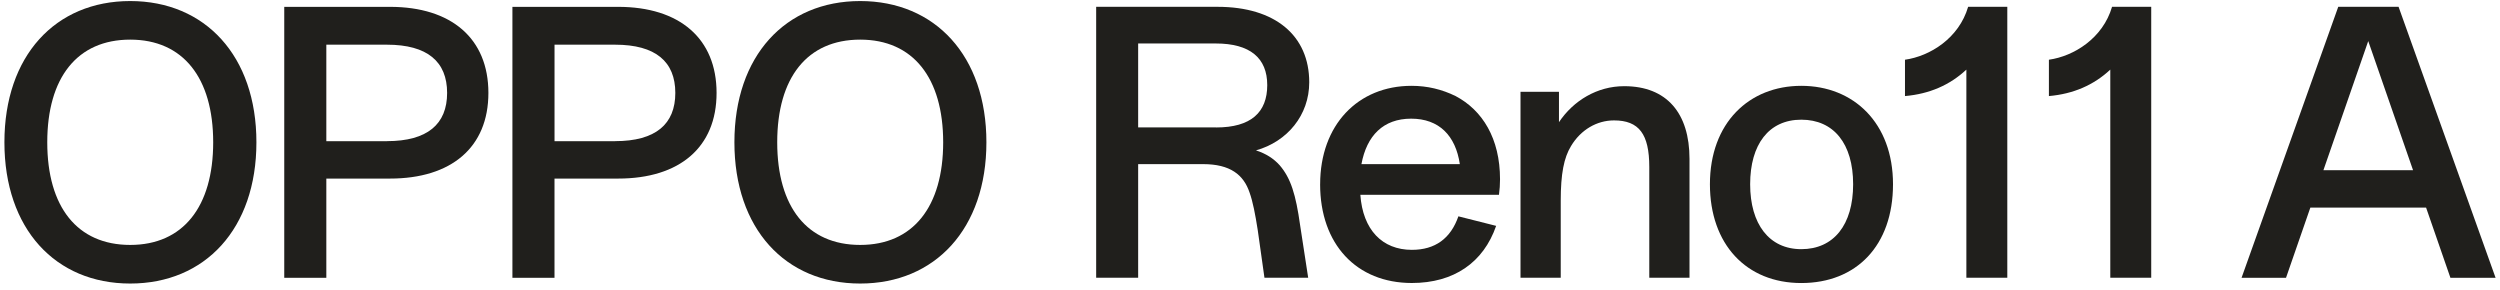 <svg width="354" height="41" viewBox="0 0 354 41" fill="none" xmlns="http://www.w3.org/2000/svg">
<g clip-path="url(#clip0_18_16589)">
<path d="M0.625 20.149C0.625 7.907 7.838 0.149 18.438 0.149C29.038 0.149 36.308 7.907 36.308 20.149C36.308 32.391 29.042 40.149 18.438 40.149C7.833 40.149 0.625 32.391 0.625 20.149ZM18.438 34.682C25.925 34.682 30.188 29.274 30.188 20.149C30.188 11.024 25.925 5.611 18.438 5.611C10.95 5.611 6.692 10.97 6.692 20.149C6.692 29.328 10.954 34.682 18.442 34.682H18.438Z" fill="#201F1C"/>
<path d="M40.254 0.97H55.225C63.913 0.97 69.158 5.449 69.158 13.157C69.158 20.866 63.913 25.286 55.225 25.286H46.208V39.332H40.25V0.97H40.254ZM54.788 19.986C60.525 19.986 63.312 17.582 63.312 13.157C63.312 8.732 60.525 6.328 54.788 6.328H46.208V19.991H54.788V19.986Z" fill="#201F1C"/>
<path d="M72.562 0.97H87.533C96.221 0.97 101.467 5.449 101.467 13.157C101.467 20.866 96.221 25.286 87.533 25.286H78.517V39.332H72.558V0.97H72.562ZM87.1 19.986C92.838 19.986 95.625 17.582 95.625 13.157C95.625 8.732 92.838 6.328 87.1 6.328H78.521V19.991H87.1V19.986Z" fill="#201F1C"/>
<path d="M103.992 20.149C103.992 7.907 111.204 0.149 121.804 0.149C132.404 0.149 139.675 7.907 139.675 20.149C139.675 32.391 132.408 40.149 121.804 40.149C111.2 40.149 103.992 32.391 103.992 20.149ZM121.804 34.682C129.292 34.682 133.554 29.274 133.554 20.149C133.554 11.024 129.292 5.611 121.804 5.611C114.317 5.611 110.054 10.966 110.054 20.149C110.054 29.332 114.317 34.682 121.804 34.682Z" fill="#201F1C"/>
<path d="M172.4 0.965C180.592 0.965 185.388 5.061 185.388 11.653C185.388 16.299 182.292 20.044 177.846 21.294C179.246 21.744 180.342 22.445 181.192 23.39C182.792 25.24 183.488 27.586 184.088 31.832L185.238 39.324H179.046L178.096 32.582C177.746 30.336 177.396 28.536 176.946 27.286C176.096 24.74 174.2 23.24 170.354 23.24H161.163V39.324H155.217V0.965H172.4ZM172.2 18.049C177.146 18.049 179.442 15.903 179.442 12.053C179.442 8.203 176.996 6.157 172.15 6.157H161.163V18.044H172.2V18.049Z" fill="#201F1C"/>
<path d="M186.933 26.09C186.933 17.698 192.279 12.153 199.871 12.153C202.117 12.153 204.167 12.653 206.113 13.603C209.908 15.603 212.404 19.598 212.404 25.39C212.404 26.14 212.354 26.84 212.254 27.586H192.625C192.975 32.532 195.721 35.378 199.917 35.378C203.213 35.378 205.413 33.778 206.508 30.632L211.854 31.982C210.054 37.178 205.858 40.073 199.917 40.073C192.075 40.073 186.929 34.578 186.929 26.086L186.933 26.09ZM206.713 23.244C206.113 19.198 203.767 16.803 199.821 16.803C195.875 16.803 193.529 19.198 192.779 23.244H206.717H206.713Z" fill="#201F1C"/>
<path d="M215.304 13.003H220.75V17.299C222.796 14.253 226.146 12.203 229.992 12.203C236.038 12.203 239.233 16.049 239.233 22.49V39.324H233.538V23.64C233.538 18.994 232.088 17.049 228.542 17.049C226.146 17.049 223.846 18.349 222.45 20.694C221.45 22.344 221 24.59 221 28.436V39.324H215.304V13.003Z" fill="#201F1C"/>
<path d="M242.125 26.09C242.125 17.398 247.671 12.153 255.063 12.153C262.454 12.153 268.05 17.398 268.05 26.09C268.05 34.782 262.854 40.078 255.063 40.078C247.271 40.078 242.125 34.582 242.125 26.09ZM255.063 35.282C259.658 35.282 262.404 31.836 262.404 26.09C262.404 20.344 259.658 16.948 255.063 16.948C250.467 16.948 247.821 20.444 247.821 26.09C247.821 31.736 250.517 35.282 255.063 35.282Z" fill="#201F1C"/>
<path d="M278.438 9.857C276.092 12.053 273.192 13.303 269.746 13.603V8.457C273.292 7.957 277.388 5.411 278.688 0.965H284.234V39.328H278.438V9.857Z" fill="#201F1C"/>
<path d="M298.817 9.857C296.471 12.053 293.571 13.303 290.125 13.603V8.457C293.671 7.957 297.767 5.411 299.067 0.965H304.613V39.328H298.817V9.857Z" fill="#201F1C"/>
<path d="M331.096 0.966H339.638L353.375 39.336H346.979L343.533 29.395H327.146L323.7 39.336H317.404L331.096 0.966ZM341.688 24.099L335.342 5.816L328.996 24.099H341.688Z" fill="#201F1C"/>
</g>
<defs>
<clipPath id="clip0_18_16589">
<rect width="352.75" height="40" fill="white" transform="translate(0.625 0.149)"/>
</clipPath>
</defs>
</svg>
